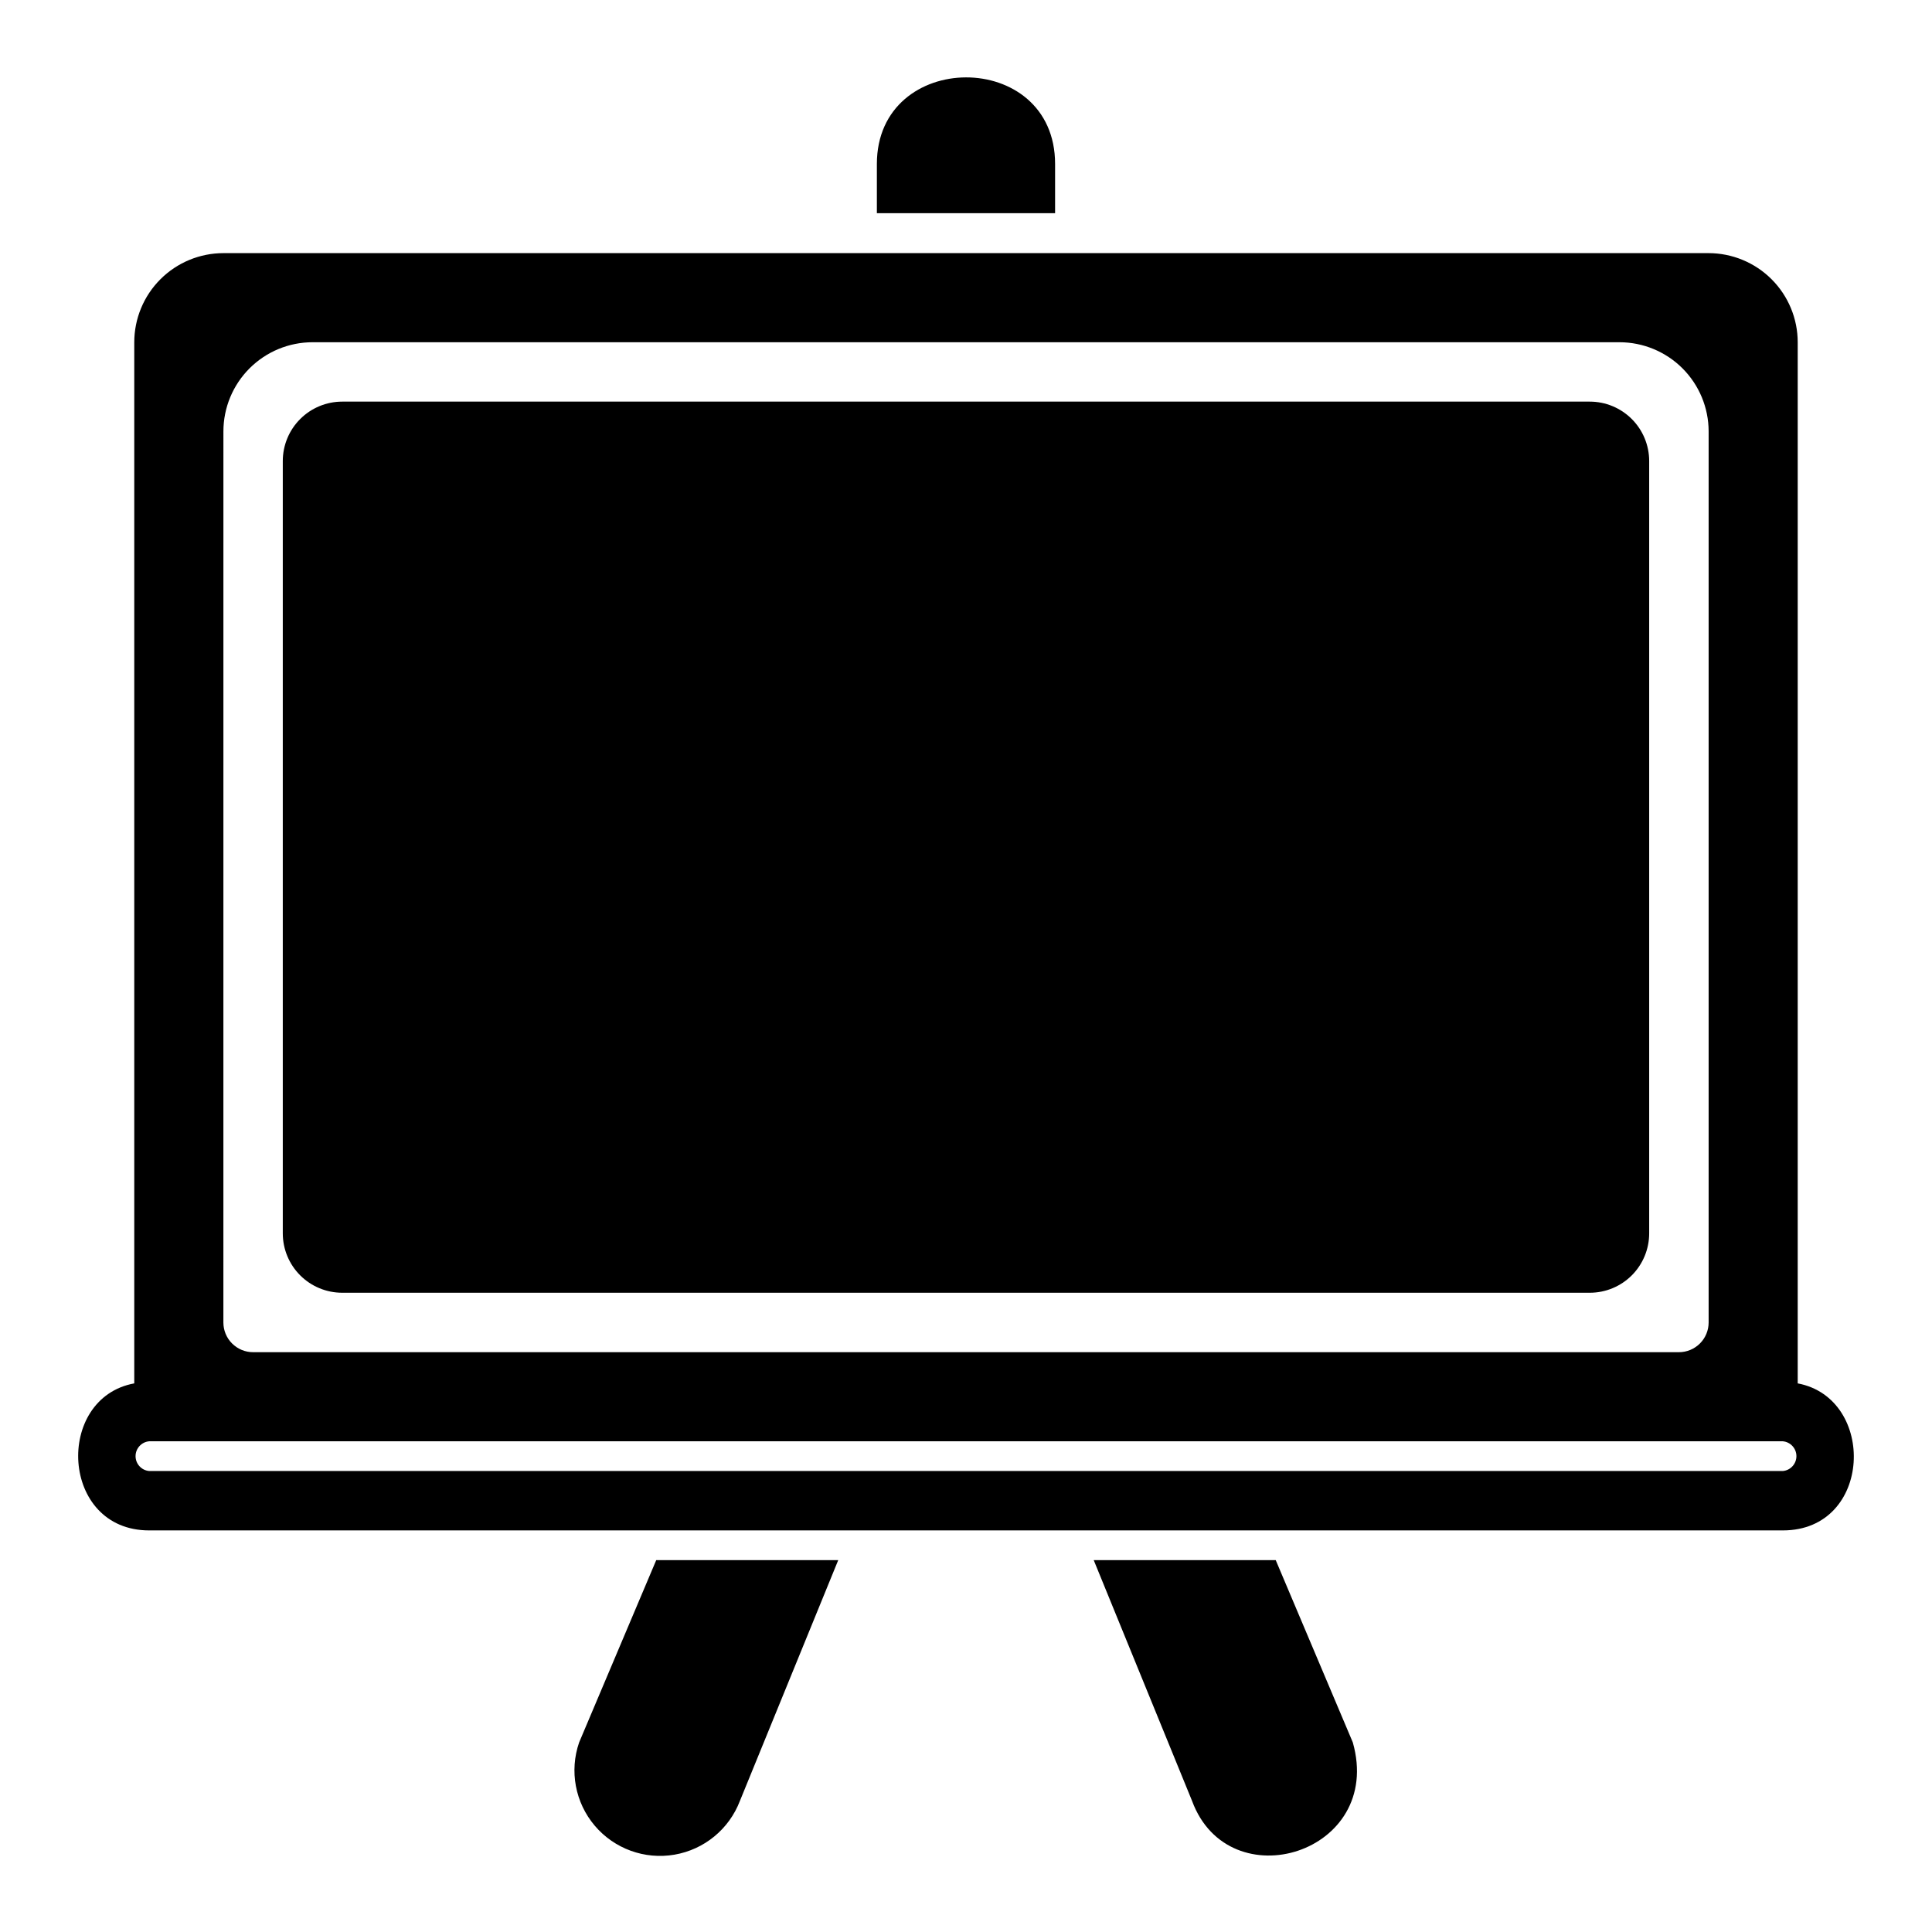 <?xml version="1.0" encoding="UTF-8"?>
<!-- The Best Svg Icon site in the world: iconSvg.co, Visit us! https://iconsvg.co -->
<svg fill="#000000" width="800px" height="800px" version="1.1" viewBox="144 144 512 512" xmlns="http://www.w3.org/2000/svg">
 <path d="m581.05 266.18v204.67c0 4.176-1.66 8.18-4.609 11.133-2.953 2.953-6.957 4.609-11.133 4.609h-330.62c-4.176 0-8.18-1.656-11.133-4.609-2.953-2.953-4.613-6.957-4.613-11.133v-204.67c0-4.176 1.66-8.184 4.613-11.133 2.953-2.953 6.957-4.613 11.133-4.613h330.62c4.176 0 8.18 1.66 11.133 4.613 2.949 2.949 4.609 6.957 4.609 11.133zm-157.44-65.684v-13.039c0-30.707-47.23-30.484-47.23 0v13.039zm-105.7 356.95-20.43 48.305c-2.621 7.574-1.047 15.969 4.141 22.082 5.184 6.109 13.211 9.031 21.113 7.676 7.898-1.352 14.496-6.773 17.355-14.262l26.055-63.801zm164.17 0h-48.234l26.055 63.797c9.766 26.496 50.949 13.902 42.605-15.496zm134.4-7.871h-432.96c-23.57 0-25.094-35.07-3.938-38.965v-275.91c0.008-6.262 2.496-12.266 6.926-16.691 4.426-4.43 10.43-6.918 16.691-6.926h393.6c6.258 0.008 12.262 2.496 16.691 6.926 4.426 4.426 6.918 10.43 6.922 16.691v275.91c20.941 3.934 19.883 38.965-3.934 38.965zm-413.28-55.105c0 2.09 0.828 4.094 2.305 5.566 1.477 1.477 3.477 2.309 5.566 2.309h377.86c2.09 0 4.09-0.832 5.566-2.309 1.477-1.473 2.309-3.477 2.309-5.566v-236.16c-0.008-6.262-2.5-12.262-6.926-16.691-4.43-4.426-10.43-6.918-16.691-6.922h-346.37c-6.262 0.004-12.262 2.496-16.691 6.922-4.426 4.43-6.918 10.43-6.922 16.691zm413.28 31.488h-432.96c-2.035 0.188-3.594 1.895-3.594 3.938s1.559 3.75 3.594 3.938h432.96c2.031-0.188 3.59-1.895 3.59-3.938s-1.559-3.75-3.59-3.938z"/>
</svg>